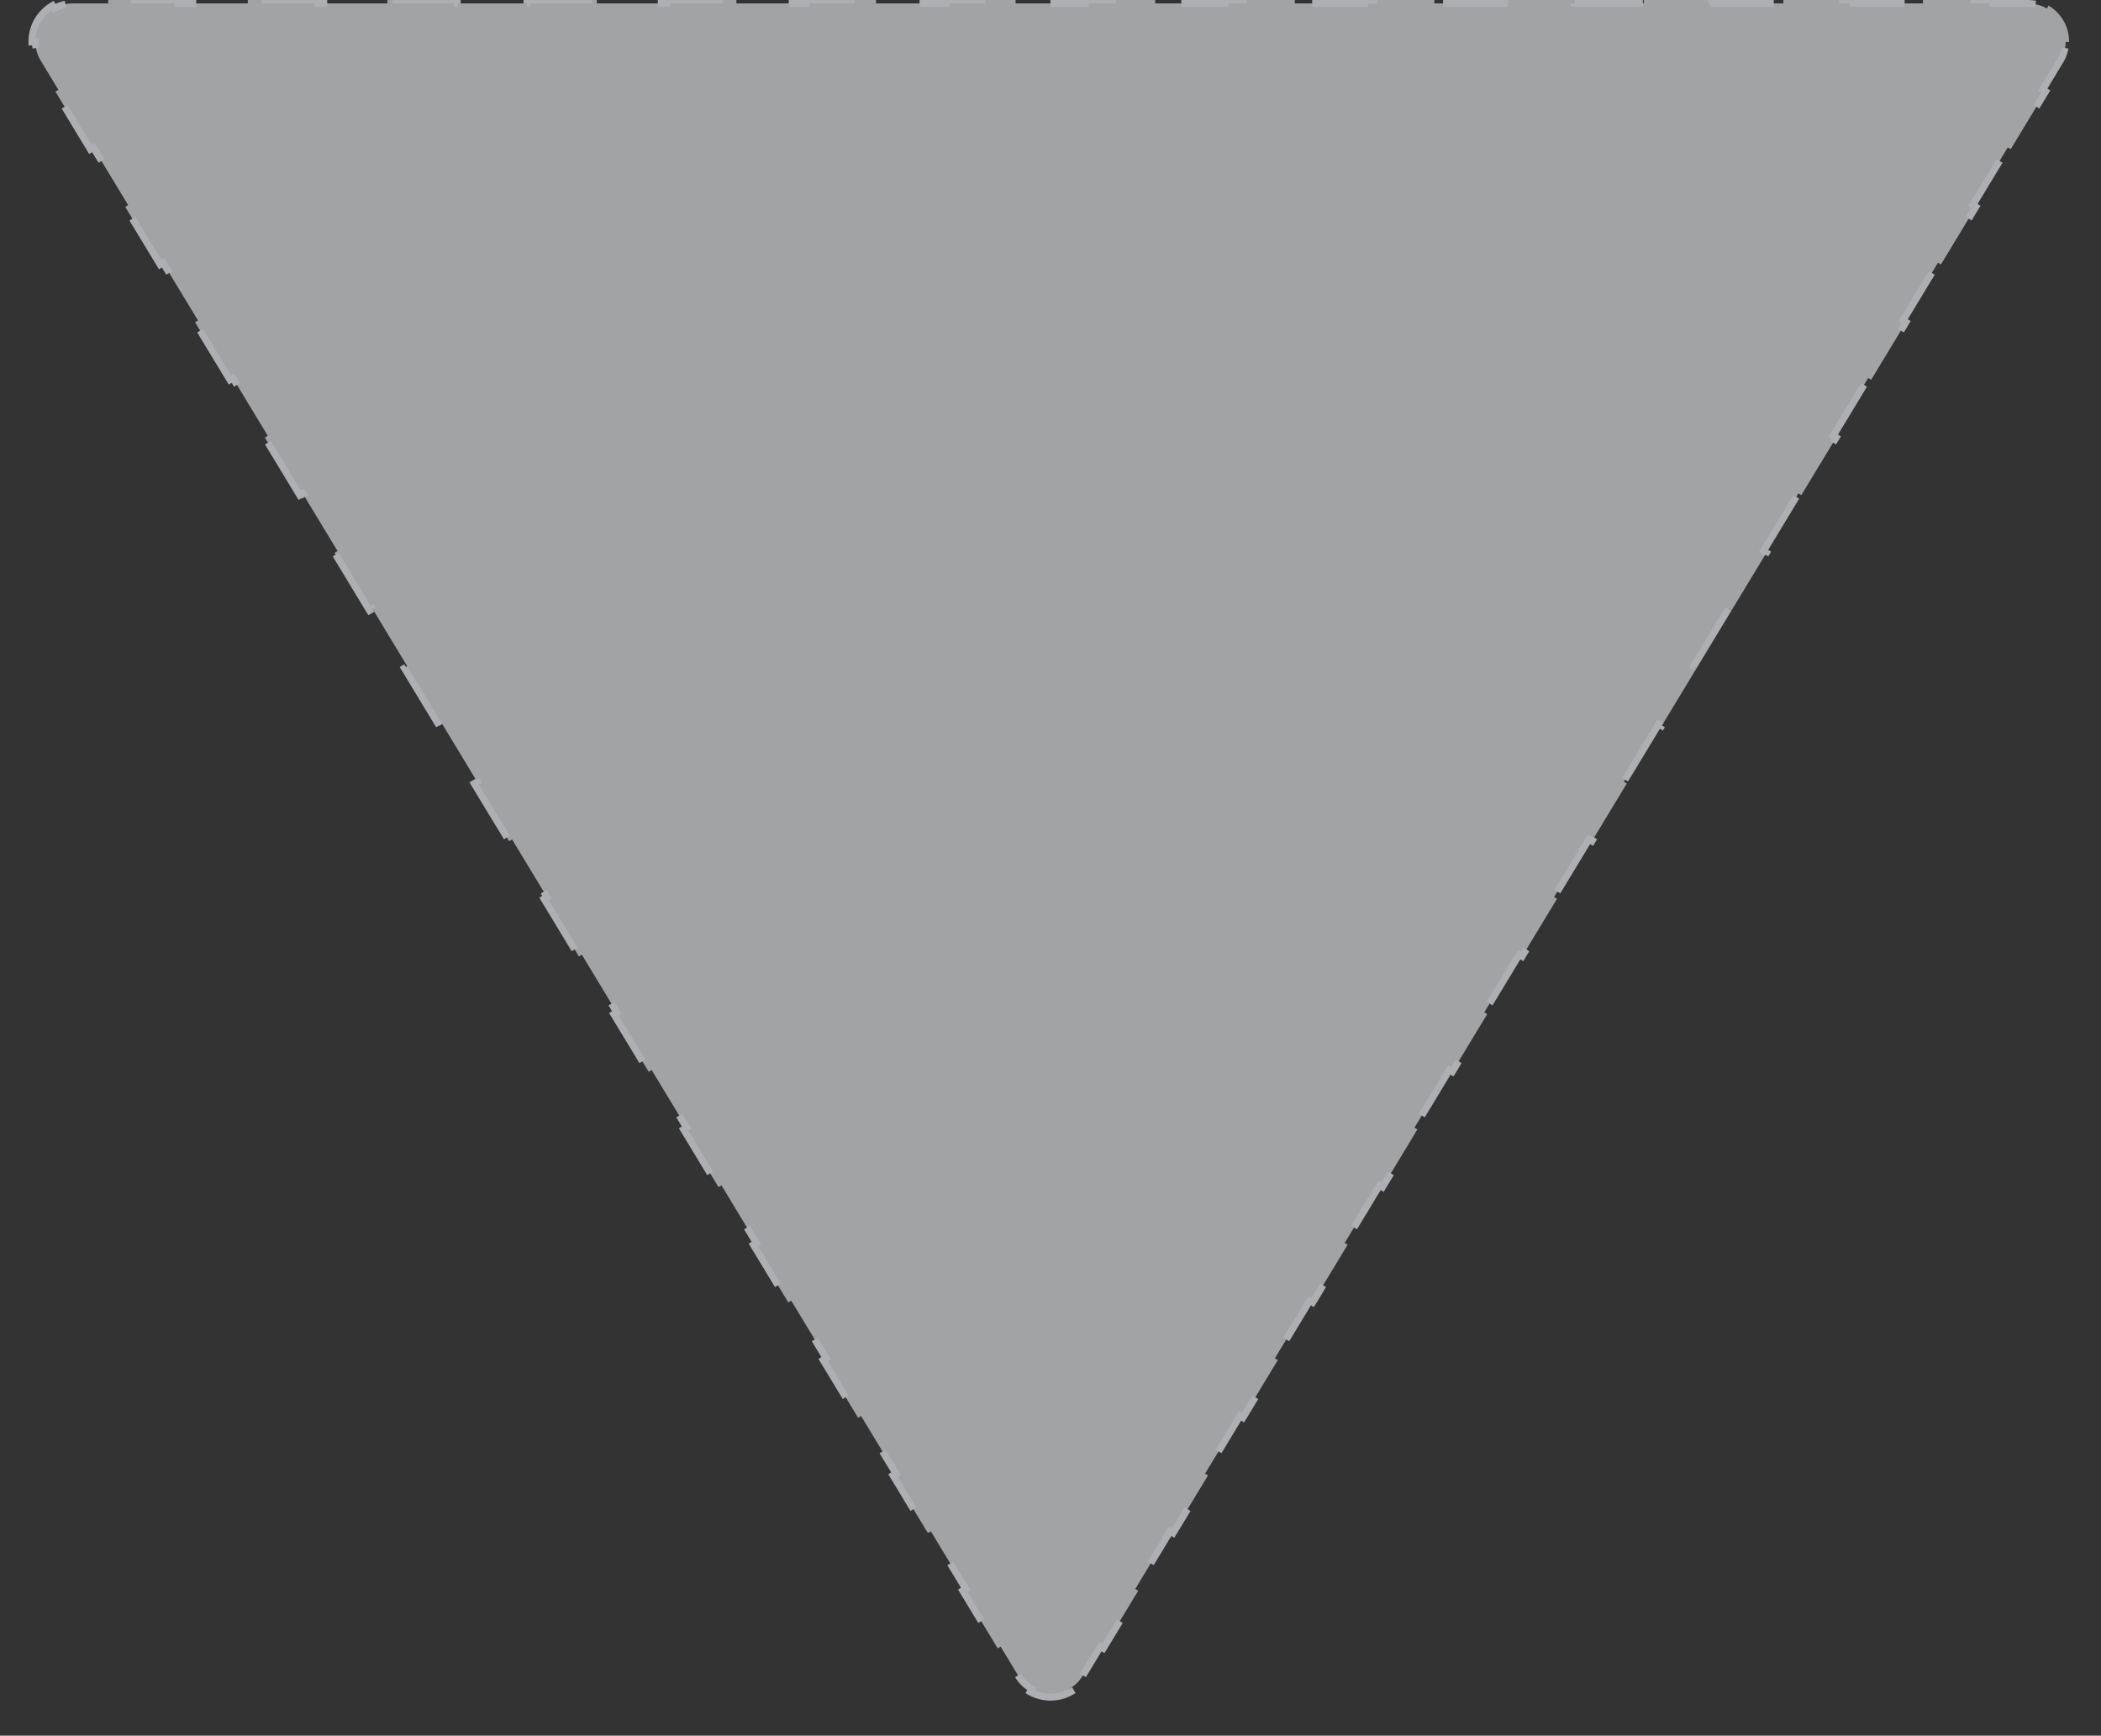 <svg width="305" height="252" fill="none" xmlns="http://www.w3.org/2000/svg"><rect width="100%" height="100%" fill="#333333" stroke="none"/><path d="M155.205 245.209l.245.436a6.06 6.06 0 01-5.9 0l.245-.436a5.449 5.449 0 01-2-1.95l-2.534-4.186-.427.259-5.067-8.372.428-.259-5.066-8.372-.428.259-5.066-8.372.428-.259-5.067-8.372-.428.259-5.066-8.372.428-.258-5.066-8.372-.428.259-5.066-8.372.427-.259-5.066-8.372-.428.259-5.066-8.372.428-.259-5.066-8.372-.428.259-5.067-8.371.428-.259-5.066-8.372-.428.259-5.066-8.372.428-.259-5.067-8.372-.427.259-5.067-8.372.428-.259-5.066-8.371-.428.258-5.066-8.371.428-.26-5.067-8.371-.427.259-5.067-8.372.428-.259-5.066-8.372-.428.26-5.066-8.373.427-.259-5.066-8.371-.428.258-5.066-8.371.428-.26-5.066-8.371-.428.259-5.066-8.372.427-.259-5.066-8.372-.428.26-5.066-8.373.428-.258-2.533-4.186a5.45 5.45 0 01-.804-2.762l-.5.007A6.07 6.07 0 017.613.811l.253.431A5.45 5.45 0 0110.644.5h5.066V0h10.133v.5h10.132V0h10.133v.5h10.133V0h10.132v.5h10.133V0h10.132v.5h10.133V0h10.132v.5h10.133V0h10.133v.5h10.132V0h10.133v.5h10.132V0h10.133v.5h10.132V0h10.133v.5h10.133V0h10.132v.5h10.133V0h10.132v.5h10.133V0h10.132v.5h10.133V0h10.133v.5h10.132V0h10.133v.5h5.066c1.042 0 1.982.275 2.778.742l.253-.43a6.072 6.072 0 012.978 5.281l-.5-.007a5.448 5.448 0 01-.804 2.762l-2.533 4.185.428.26-5.066 8.371-.428-.259-5.066 8.372.427.259-5.066 8.372-.428-.259-5.066 8.372.428.259-5.066 8.371-.428-.258-5.066 8.371.427.26-5.066 8.371-.428-.259-5.066 8.372.428.259-5.067 8.372-.427-.26-5.067 8.373.428.259-5.066 8.371-.428-.258-5.066 8.371.428.259-5.067 8.372-.427-.259-5.067 8.372.428.259-5.066 8.372-.428-.259-5.066 8.372.427.259-5.066 8.371-.428-.259-5.066 8.372.428.259-5.066 8.372-.428-.259-5.066 8.372.427.259-5.066 8.372-.428-.259-5.066 8.372.428.258-5.066 8.372-.428-.259-5.067 8.372.428.259-5.066 8.372-.428-.259-5.066 8.372.428.259-5.067 8.372-.427-.259-2.534 4.186a5.449 5.449 0 01-2 1.95z" fill="#EDEFF2" fill-opacity=".6" stroke="#AEAFB2" stroke-dasharray="10 10"/></svg>